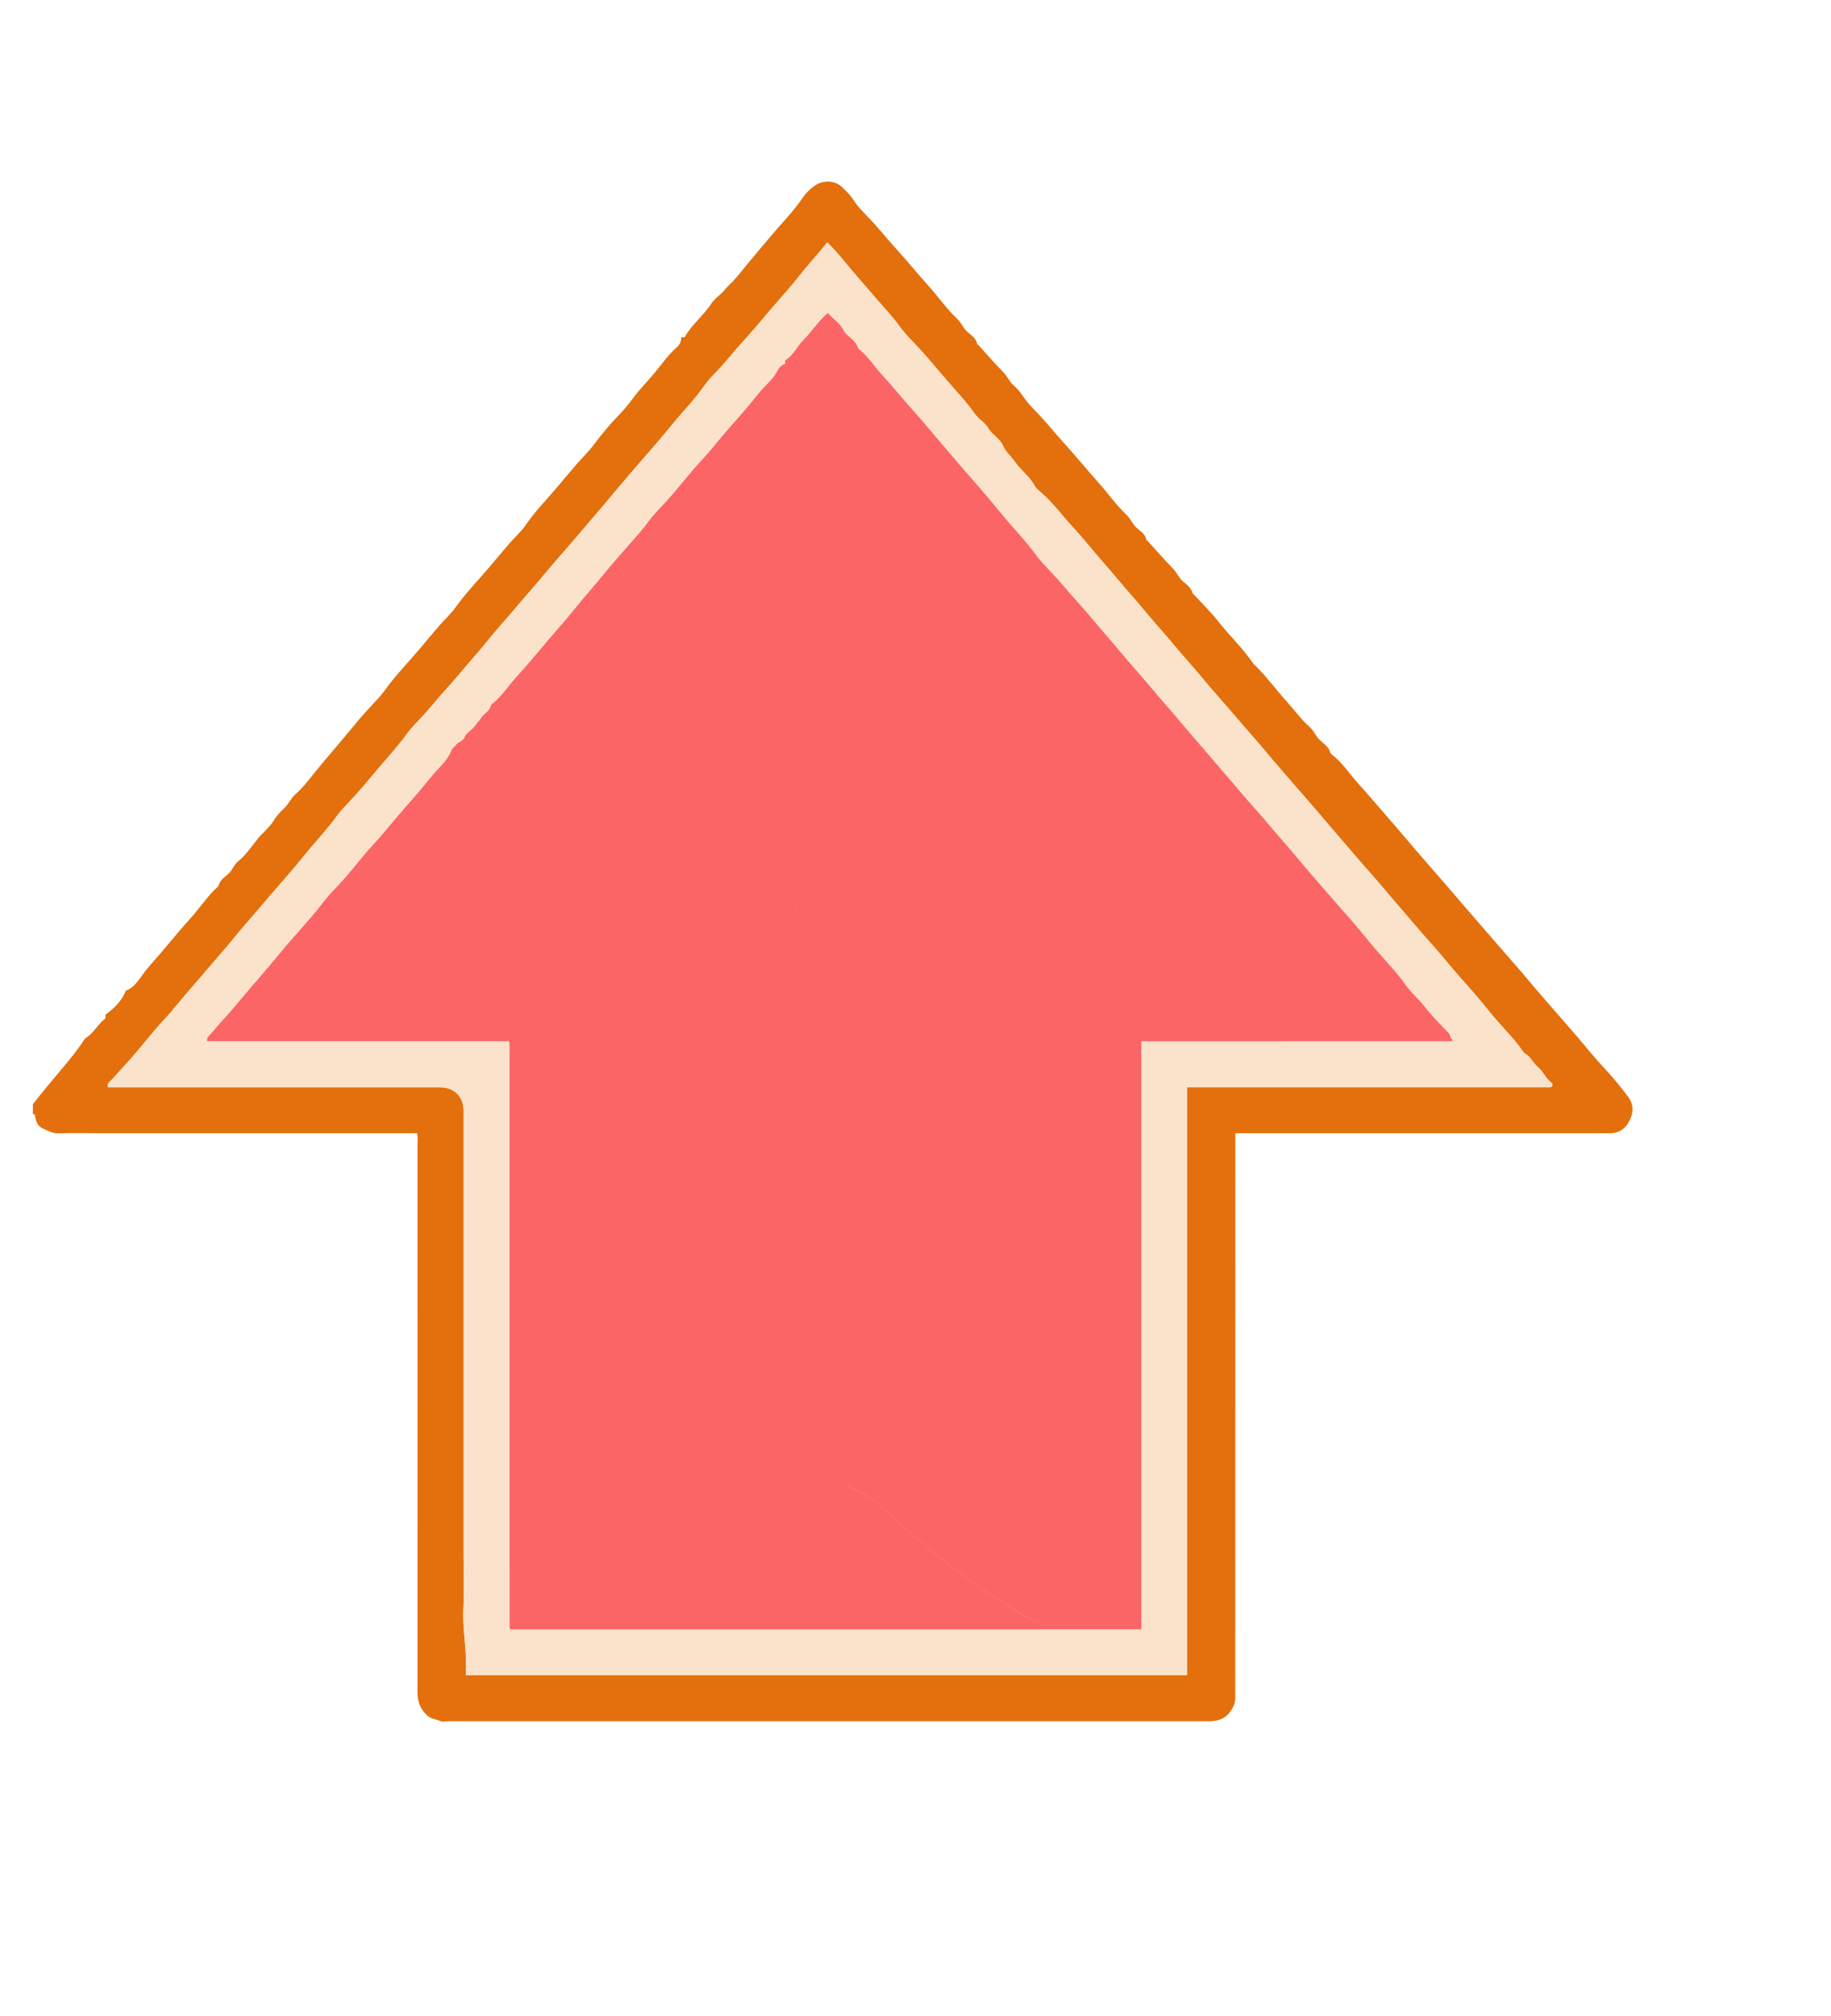<?xml version="1.0" encoding="UTF-8" standalone="no"?>
<!-- Generator: Adobe Illustrator 16.0.0, SVG Export Plug-In . SVG Version: 6.00 Build 0)  -->

<svg
   version="1.1"
   id="Layer_1"
   x="0px"
   y="0px"
   width="119px"
   height="131px"
   viewBox="0 0 119 131"
   enable-background="new 0 0 119 131"
   xml:space="preserve"
   sodipodi:docname="arrowdown.svg"
   inkscape:version="1.3.2 (091e20e, 2023-11-25, custom)"
   xmlns:inkscape="http://www.inkscape.org/namespaces/inkscape"
   xmlns:sodipodi="http://sodipodi.sourceforge.net/DTD/sodipodi-0.dtd"
   xmlns="http://www.w3.org/2000/svg"
   xmlns:svg="http://www.w3.org/2000/svg"><defs
   id="defs363" /><sodipodi:namedview
   id="namedview361"
   pagecolor="#ffffff"
   bordercolor="#000000"
   borderopacity="0.25"
   inkscape:showpageshadow="2"
   inkscape:pageopacity="0.0"
   inkscape:pagecheckerboard="0"
   inkscape:deskcolor="#d1d1d1"
   showgrid="false"
   inkscape:zoom="4.5125288"
   inkscape:cx="58.946992"
   inkscape:cy="84.985607"
   inkscape:window-width="2560"
   inkscape:window-height="1506"
   inkscape:window-x="-11"
   inkscape:window-y="-11"
   inkscape:window-maximized="1"
   inkscape:current-layer="g368" />


<g
   id="g368"
   transform="rotate(90,54.116,61.833)"><path
     fill="#e3700c"
     d="m 64.031,113.813 c -0.824,-0.645 -1.623,-1.323 -2.426,-1.994 -0.547,-0.456 -1.109,-0.92 -1.719,-1.31 -0.064,-0.041 -0.133,-0.089 -0.17,-0.151 -0.303,-0.506 -0.869,-0.744 -1.211,-1.207 -0.079,-0.106 -0.194,-0.034 -0.291,-0.055 -0.379,-0.517 -0.807,-0.981 -1.401,-1.253 -0.069,-0.03 -0.138,-0.036 -0.172,-0.114 -0.292,-0.672 -0.977,-0.955 -1.48,-1.399 -0.564,-0.5 -1.144,-0.998 -1.727,-1.483 -0.511,-0.425 -1.02,-0.858 -1.515,-1.306 -0.599,-0.542 -1.285,-0.993 -1.856,-1.573 -0.074,-0.074 -0.136,-0.191 -0.224,-0.215 -0.352,-0.097 -0.547,-0.382 -0.758,-0.627 -0.241,-0.277 -0.607,-0.372 -0.835,-0.658 -0.421,-0.527 -1.001,-0.883 -1.509,-1.312 -0.391,-0.33 -0.72,-0.745 -1.148,-1.005 -0.319,-0.192 -0.565,-0.438 -0.808,-0.692 -0.266,-0.28 -0.635,-0.416 -0.892,-0.712 -0.455,-0.525 -1.027,-0.938 -1.559,-1.373 -0.821,-0.67 -1.617,-1.374 -2.438,-2.045 -0.572,-0.469 -1.146,-0.95 -1.691,-1.46 -0.351,-0.328 -0.704,-0.673 -1.094,-0.953 -0.952,-0.681 -1.781,-1.503 -2.673,-2.252 -0.508,-0.427 -1.022,-0.856 -1.525,-1.293 -0.386,-0.334 -0.731,-0.722 -1.145,-1.015 -0.954,-0.678 -1.784,-1.5 -2.674,-2.25 -0.507,-0.428 -1.024,-0.857 -1.526,-1.293 -0.384,-0.334 -0.728,-0.728 -1.145,-1.014 -0.902,-0.619 -1.68,-1.383 -2.506,-2.085 -0.507,-0.43 -1.026,-0.854 -1.527,-1.293 -0.383,-0.335 -0.739,-0.708 -1.143,-1.016 -0.668,-0.509 -1.325,-1.027 -1.924,-1.618 -0.381,-0.377 -0.809,-0.716 -1.229,-1.034 -0.569,-0.428 -1.07,-0.928 -1.615,-1.377 -0.551,-0.455 -1.15,-0.866 -1.628,-1.417 -0.152,-0.175 -0.393,-0.303 -0.662,-0.286 0,-0.079 0.029,-0.209 -0.004,-0.229 -0.825,-0.457 -1.4,-1.229 -2.185,-1.739 -0.259,-0.168 -0.455,-0.432 -0.671,-0.66 -0.179,-0.188 -0.388,-0.333 -0.565,-0.529 -0.339,-0.371 -0.76,-0.679 -1.151,-1.002 -0.647,-0.535 -1.286,-1.076 -1.928,-1.615 -0.851,-0.715 -1.641,-1.503 -2.567,-2.133 -0.298,-0.202 -0.568,-0.479 -0.773,-0.776 -0.352,-0.507 -0.353,-1.288 0.078,-1.744 0.274,-0.292 0.555,-0.579 0.914,-0.807 0.443,-0.283 0.822,-0.689 1.209,-1.054 0.581,-0.549 1.208,-1.044 1.798,-1.581 0.832,-0.756 1.702,-1.469 2.541,-2.22 0.7,-0.627 1.482,-1.165 2.13,-1.854 0.249,-0.265 0.595,-0.378 0.839,-0.653 0.214,-0.241 0.393,-0.554 0.758,-0.624 0.042,-0.008 0.074,-0.072 0.112,-0.106 0.589,-0.538 1.195,-1.06 1.762,-1.619 0.257,-0.253 0.6,-0.375 0.84,-0.652 0.213,-0.243 0.463,-0.452 0.745,-0.641 0.439,-0.292 0.823,-0.69 1.209,-1.055 0.581,-0.549 1.208,-1.044 1.798,-1.581 0.831,-0.756 1.702,-1.469 2.541,-2.219 0.701,-0.627 1.481,-1.168 2.131,-1.854 0.249,-0.265 0.595,-0.379 0.839,-0.653 0.214,-0.24 0.39,-0.557 0.758,-0.624 0.042,-0.008 0.073,-0.072 0.112,-0.107 0.59,-0.537 1.194,-1.06 1.762,-1.619 0.257,-0.253 0.599,-0.374 0.84,-0.652 0.211,-0.244 0.403,-0.539 0.759,-0.623 0.043,-0.01 0.073,-0.072 0.112,-0.107 0.589,-0.536 1.149,-1.111 1.775,-1.603 0.918,-0.719 1.716,-1.58 2.687,-2.234 0.064,-0.043 0.112,-0.108 0.167,-0.165 0.699,-0.712 1.51,-1.295 2.245,-1.962 0.571,-0.518 1.208,-0.969 1.721,-1.546 0.245,-0.273 0.587,-0.393 0.839,-0.652 0.244,-0.25 0.431,-0.583 0.814,-0.684 0.088,-0.022 0.157,-0.135 0.224,-0.215 0.515,-0.621 1.19,-1.063 1.784,-1.596 0.797,-0.717 1.62,-1.404 2.425,-2.114 0.705,-0.623 1.436,-1.219 2.146,-1.836 0.79,-0.686 1.576,-1.377 2.368,-2.06 0.773,-0.666 1.552,-1.323 2.318,-1.998 0.805,-0.708 1.625,-1.398 2.428,-2.109 0.704,-0.624 1.437,-1.217 2.147,-1.836 0.808,-0.704 1.618,-1.407 2.427,-2.111 0.729,-0.634 1.492,-1.231 2.201,-1.895 0.61,-0.571 1.254,-1.113 1.928,-1.607 0.44,-0.325 0.953,-0.353 1.486,-0.095 0.526,0.255 0.827,0.626 0.859,1.209 0.007,0.131 0.001,0.262 0.001,0.394 0,7.729 0,15.458 0,23.188 0,0.261 0,0.521 0,0.85 0.235,0 0.462,0 0.69,0 11.895,0 23.789,-10e-4 35.685,0.005 0.249,0 0.489,-0.028 0.753,0.074 0.775,0.303 1.084,0.86 1.083,1.659 -0.003,11.686 -0.002,23.372 -0.002,35.058 0,4.77 0,9.538 0,14.307 0,0.183 0.051,0.387 -0.011,0.545 -0.114,0.293 -0.131,0.612 -0.366,0.875 -0.429,0.474 -0.94,0.631 -1.554,0.631 -11.817,-0.006 -23.635,-0.004 -35.452,0 -0.276,0 -0.562,-0.053 -0.827,0.035 0,6.883 0,13.722 0,20.561 0,0.904 -0.02,1.813 0.009,2.716 0.013,0.399 -0.168,0.702 -0.317,1.037 -0.181,0.406 -0.537,0.449 -0.895,0.521 -0.025,0.006 -0.037,0.084 -0.057,0.129 -0.206,-0.004 -0.415,-0.004 -0.626,-0.004 z M 8.031,62.185 c 0.749,0.582 1.389,1.2 2.092,1.75 0.699,0.546 1.361,1.146 2.033,1.726 0.772,0.667 1.566,1.313 2.315,2 0.549,0.505 1.139,0.962 1.688,1.468 0.392,0.36 0.77,0.761 1.205,1.063 0.877,0.606 1.629,1.358 2.451,2.029 0.708,0.577 1.408,1.172 2.095,1.775 0.768,0.674 1.538,1.339 2.324,1.992 0.645,0.535 1.287,1.074 1.917,1.623 0.771,0.669 1.557,1.32 2.319,1.996 0.686,0.607 1.402,1.178 2.089,1.781 0.767,0.674 1.555,1.321 2.319,1.998 0.628,0.555 1.295,1.064 1.923,1.615 0.767,0.673 1.563,1.313 2.313,2.001 0.55,0.505 1.141,0.961 1.688,1.468 0.392,0.361 0.772,0.754 1.204,1.064 0.863,0.623 1.63,1.357 2.448,2.033 0.569,0.47 1.144,0.955 1.691,1.461 0.393,0.361 0.773,0.753 1.204,1.063 0.865,0.622 1.625,1.365 2.451,2.029 0.711,0.572 1.409,1.171 2.096,1.775 0.767,0.672 1.554,1.322 2.319,1.996 0.629,0.556 1.294,1.065 1.922,1.616 0.768,0.673 1.556,1.321 2.319,1.997 0.687,0.608 1.421,1.162 2.086,1.785 0.861,0.807 1.812,1.505 2.681,2.301 0.471,0.432 0.963,0.846 1.418,1.297 0.069,0.069 0.141,0.043 0.289,0.051 0,-0.254 0,-0.506 0,-0.76 0,-6.943 0,-13.888 0,-20.83 0,-0.908 0.605,-1.522 1.496,-1.525 1.206,-0.002 2.411,0 3.616,0 1.205,0 2.411,0 3.616,0 1.205,0 2.41,0 3.615,0 1.207,0 2.412,0 3.617,0 1.178,0 2.357,0 3.536,0 1.206,0 2.411,0 3.616,0 1.206,0 2.411,0 3.615,0 1.207,0 2.412,0 3.617,0 1.205,0 2.412,-0.043 3.615,0.013 1.192,0.056 2.363,-0.188 3.551,-0.17 0.229,0.004 0.457,0.001 0.681,0.001 0,-15.646 0,-31.229 0,-46.865 -12.736,0 -25.455,0 -38.193,0 0,-0.313 0,-0.572 0,-0.831 0,-7.363 0,-14.727 0,-22.089 0,-0.21 -0.003,-0.419 0.003,-0.629 0,-0.084 -0.019,-0.162 -0.098,-0.184 -0.07,-0.019 -0.15,-0.015 -0.208,0.062 -0.263,0.357 -0.705,0.515 -0.981,0.843 -0.289,0.342 -0.736,0.512 -0.943,0.928 -0.974,0.65 -1.767,1.517 -2.679,2.243 -0.774,0.616 -1.526,1.274 -2.266,1.936 -0.723,0.646 -1.487,1.242 -2.205,1.89 -0.758,0.685 -1.546,1.333 -2.313,2.003 -0.749,0.654 -1.523,1.28 -2.262,1.942 -0.761,0.683 -1.546,1.332 -2.313,2.003 -0.73,0.637 -1.48,1.249 -2.205,1.89 -0.783,0.693 -1.583,1.369 -2.371,2.056 -0.711,0.619 -1.444,1.212 -2.148,1.835 -0.803,0.711 -1.628,1.397 -2.429,2.109 -0.704,0.627 -1.445,1.21 -2.147,1.836 -0.742,0.663 -1.52,1.283 -2.261,1.943 -0.704,0.628 -1.444,1.211 -2.147,1.836 -0.725,0.645 -1.479,1.25 -2.204,1.891 -0.728,0.641 -1.495,1.235 -2.2,1.894 -0.756,0.706 -1.606,1.309 -2.285,2.097 -0.12,0.138 -0.237,0.3 -0.392,0.383 -0.613,0.329 -1.02,0.903 -1.582,1.296 -0.366,0.255 -0.641,0.61 -1.087,0.798 -0.436,0.185 -0.658,0.688 -1.103,0.941 -0.351,0.198 -0.573,0.613 -0.909,0.853 -0.954,0.677 -1.783,1.501 -2.676,2.248 -0.609,0.51 -1.22,1.027 -1.801,1.577 -0.386,0.364 -0.771,0.755 -1.204,1.063 -0.623,0.444 -1.17,0.97 -1.742,1.467 -0.503,0.437 -1.016,0.867 -1.515,1.308 -0.722,0.637 -1.507,1.208 -2.224,1.945 z"
     id="path354" /><path
     fill="#fbe2ca"
     d="m 8.031,62.185 c 0.716,-0.737 1.502,-1.308 2.228,-1.947 0.499,-0.441 1.012,-0.871 1.515,-1.308 0.572,-0.497 1.119,-1.023 1.742,-1.467 0.433,-0.308 0.818,-0.698 1.204,-1.063 0.582,-0.549 1.192,-1.067 1.801,-1.577 0.894,-0.747 1.722,-1.571 2.676,-2.248 0.336,-0.239 0.559,-0.654 0.909,-0.853 0.444,-0.252 0.667,-0.757 1.103,-0.941 0.446,-0.188 0.721,-0.543 1.087,-0.798 0.563,-0.394 0.968,-0.968 1.582,-1.296 0.154,-0.083 0.271,-0.245 0.392,-0.383 0.679,-0.788 1.529,-1.391 2.285,-2.097 0.705,-0.658 1.473,-1.253 2.2,-1.894 0.726,-0.64 1.479,-1.246 2.204,-1.891 0.704,-0.625 1.443,-1.208 2.147,-1.836 0.742,-0.661 1.519,-1.28 2.261,-1.943 0.702,-0.626 1.443,-1.208 2.147,-1.836 0.801,-0.712 1.625,-1.398 2.429,-2.109 0.704,-0.623 1.438,-1.216 2.148,-1.835 0.789,-0.688 1.588,-1.362 2.371,-2.056 0.724,-0.642 1.475,-1.253 2.205,-1.89 0.768,-0.671 1.554,-1.32 2.313,-2.003 0.739,-0.663 1.513,-1.288 2.262,-1.942 0.767,-0.672 1.555,-1.319 2.313,-2.003 0.717,-0.647 1.481,-1.243 2.205,-1.89 0.74,-0.661 1.492,-1.319 2.266,-1.936 0.913,-0.727 1.706,-1.594 2.679,-2.243 0.208,-0.416 0.656,-0.586 0.943,-0.928 0.276,-0.328 0.719,-0.484 0.981,-0.843 0.058,-0.075 0.138,-0.081 0.208,-0.062 0.08,0.021 0.1,0.1 0.098,0.184 -0.006,0.209 -0.002,0.419 -0.002,0.629 0,7.363 0,14.726 0,22.089 0,0.259 0,0.519 0,0.83 12.737,0 25.457,0 38.192,0 0,15.638 0,31.221 0,46.866 -0.226,0 -0.453,0.003 -0.681,-10e-4 -1.188,-0.02 -2.358,0.227 -3.551,0.17 -1.203,-0.056 -2.41,-0.013 -3.615,-0.013 -1.205,0 -2.412,0 -3.616,0 -1.205,0 -2.411,0 -3.616,0 -1.205,0 -2.41,0 -3.615,0 -1.18,0 -2.359,0 -3.537,0 -1.205,0 -2.412,0 -3.617,0 -1.205,0 -2.41,0 -3.615,0 -1.205,0 -2.411,0 -3.616,0 -1.205,0 -2.411,-0.002 -3.616,0 -0.891,0.002 -1.496,0.618 -1.496,1.524 0,6.943 0,13.887 0,20.832 0,0.252 0,0.504 0,0.76 -0.147,-0.01 -0.22,0.018 -0.289,-0.051 -0.455,-0.453 -0.947,-0.865 -1.418,-1.298 -0.869,-0.796 -1.819,-1.495 -2.681,-2.301 -0.666,-0.623 -1.4,-1.177 -2.086,-1.785 -0.763,-0.676 -1.551,-1.325 -2.319,-1.997 -0.628,-0.551 -1.293,-1.061 -1.922,-1.615 -0.765,-0.675 -1.552,-1.324 -2.319,-1.998 -0.687,-0.604 -1.384,-1.201 -2.096,-1.774 -0.826,-0.665 -1.586,-1.408 -2.451,-2.029 -0.431,-0.31 -0.812,-0.702 -1.204,-1.063 -0.549,-0.507 -1.122,-0.991 -1.691,-1.462 -0.817,-0.674 -1.584,-1.409 -2.448,-2.032 -0.431,-0.312 -0.813,-0.703 -1.204,-1.063 -0.549,-0.507 -1.139,-0.963 -1.688,-1.469 -0.75,-0.689 -1.548,-1.328 -2.313,-2.001 -0.628,-0.551 -1.294,-1.062 -1.923,-1.616 -0.765,-0.676 -1.552,-1.324 -2.319,-1.998 -0.687,-0.603 -1.403,-1.172 -2.089,-1.781 -0.764,-0.676 -1.55,-1.326 -2.319,-1.996 -0.63,-0.547 -1.272,-1.086 -1.917,-1.622 -0.786,-0.652 -1.557,-1.318 -2.323,-1.992 -0.688,-0.604 -1.388,-1.198 -2.096,-1.776 -0.82,-0.67 -1.573,-1.422 -2.451,-2.029 -0.436,-0.301 -0.813,-0.701 -1.204,-1.063 -0.55,-0.506 -1.14,-0.962 -1.688,-1.468 -0.75,-0.688 -1.543,-1.333 -2.315,-2 -0.672,-0.58 -1.334,-1.18 -2.033,-1.726 -0.708,-0.548 -1.348,-1.165 -2.097,-1.747 z m 7.886,2.726 c 0.069,0.241 0.268,0.419 0.453,0.51 0.584,0.289 0.961,0.817 1.454,1.208 0.776,0.614 1.525,1.272 2.271,1.931 0.708,0.623 1.458,1.198 2.145,1.838 0.844,0.789 1.773,1.469 2.621,2.25 0.432,0.397 0.853,0.824 1.322,1.168 0.616,0.451 1.169,0.972 1.742,1.469 0.503,0.438 1.003,0.888 1.517,1.304 0.824,0.667 1.614,1.377 2.441,2.042 0.731,0.588 1.434,1.221 2.15,1.831 0.759,0.644 1.526,1.278 2.26,1.947 0.55,0.503 1.191,0.905 1.673,1.485 0.05,0.06 0.104,0.147 0.167,0.16 0.339,0.065 0.474,0.377 0.712,0.563 0.238,0.185 0.485,0.359 0.711,0.559 0.216,0.19 0.376,0.493 0.623,0.586 0.306,0.116 0.294,0.444 0.535,0.575 0.109,0.06 0.172,0.228 0.283,0.265 0.695,0.234 1.136,0.821 1.674,1.254 0.771,0.621 1.523,1.276 2.27,1.934 0.708,0.624 1.458,1.199 2.145,1.839 0.844,0.788 1.776,1.464 2.621,2.251 0.428,0.398 0.856,0.816 1.324,1.165 0.612,0.457 1.168,0.974 1.74,1.47 0.503,0.438 1.003,0.891 1.517,1.305 0.907,0.732 1.771,1.516 2.663,2.264 0.568,0.477 1.147,0.952 1.692,1.463 0.329,0.311 0.695,0.594 1.032,0.905 0.045,0.042 0.136,0.034 0.265,0.062 0,-6.566 0,-13.104 0,-19.613 0.079,-0.037 0.099,-0.058 0.122,-0.058 12.657,-10e-4 25.315,-10e-4 37.973,-0.002 0.023,0 0.05,-0.01 0.068,-0.022 0.022,-0.015 0.039,-0.035 0.057,-0.053 0,-11.455 0,-22.907 0,-34.359 0,-2.193 0,-4.386 0,-6.627 -12.771,0 -25.486,0 -38.21,0 0,-6.752 0,-13.457 -0.002,-20.161 0,-0.021 -0.021,-0.044 -0.039,-0.061 -0.013,-0.014 -0.036,-0.016 -0.055,-0.023 -0.082,0.19 -0.305,0.136 -0.442,0.271 -0.571,0.557 -1.144,1.117 -1.77,1.607 -0.467,0.367 -0.849,0.83 -1.324,1.165 -0.959,0.674 -1.771,1.514 -2.674,2.249 -0.688,0.561 -1.374,1.132 -2.035,1.723 -0.82,0.732 -1.659,1.44 -2.484,2.164 -0.689,0.604 -1.404,1.176 -2.09,1.78 -0.766,0.674 -1.56,1.315 -2.316,1.998 -0.739,0.666 -1.51,1.292 -2.258,1.946 -0.748,0.654 -1.513,1.29 -2.26,1.942 -0.71,0.621 -1.442,1.212 -2.146,1.835 -0.746,0.658 -1.521,1.282 -2.261,1.942 -0.705,0.626 -1.439,1.216 -2.146,1.836 -0.747,0.657 -1.529,1.273 -2.258,1.946 -0.587,0.542 -1.219,1.028 -1.798,1.58 -0.404,0.383 -0.811,0.79 -1.26,1.117 -0.944,0.689 -1.771,1.514 -2.675,2.248 -0.688,0.561 -1.371,1.135 -2.037,1.722 -0.784,0.691 -1.586,1.363 -2.377,2.049 -0.672,0.583 -1.369,1.138 -2.027,1.731 -0.855,0.771 -1.753,1.492 -2.598,2.272 -0.527,0.489 -1.157,0.863 -1.611,1.434 -0.032,0.04 -0.069,0.093 -0.113,0.104 -0.536,0.14 -0.707,0.719 -1.175,0.957 -0.454,0.23 -0.724,0.683 -1.097,1 0.547,0.638 1.219,1.041 1.765,1.593 0.407,0.411 0.988,0.641 1.307,1.167 0.016,0.028 0.143,-0.002 0.223,-0.002 z"
     id="path356" /><path
     fill="#fc6565"
     d="m 15.917,64.911 c -0.079,0 -0.208,0.03 -0.229,-0.004 -0.319,-0.527 -0.899,-0.757 -1.307,-1.167 -0.546,-0.552 -1.218,-0.955 -1.766,-1.593 0.374,-0.317 0.644,-0.769 1.098,-1 0.468,-0.238 0.639,-0.816 1.175,-0.957 0.044,-0.011 0.081,-0.064 0.113,-0.104 0.454,-0.571 1.083,-0.945 1.611,-1.434 0.845,-0.78 1.742,-1.5 2.598,-2.272 0.657,-0.594 1.354,-1.148 2.027,-1.731 0.791,-0.686 1.593,-1.356 2.377,-2.049 0.666,-0.587 1.349,-1.162 2.037,-1.722 0.904,-0.733 1.73,-1.559 2.674,-2.248 0.45,-0.328 0.856,-0.733 1.261,-1.117 0.58,-0.552 1.211,-1.038 1.798,-1.58 0.729,-0.673 1.511,-1.289 2.258,-1.946 0.707,-0.62 1.441,-1.209 2.146,-1.836 0.741,-0.66 1.516,-1.284 2.261,-1.942 0.704,-0.623 1.437,-1.214 2.146,-1.835 0.747,-0.653 1.512,-1.289 2.26,-1.942 0.748,-0.654 1.519,-1.28 2.258,-1.946 0.757,-0.684 1.551,-1.324 2.316,-1.998 0.687,-0.604 1.401,-1.177 2.09,-1.78 0.826,-0.724 1.665,-1.432 2.484,-2.164 0.661,-0.591 1.347,-1.162 2.035,-1.723 0.903,-0.735 1.715,-1.575 2.674,-2.249 0.475,-0.335 0.857,-0.798 1.324,-1.165 0.626,-0.491 1.199,-1.051 1.77,-1.607 0.137,-0.134 0.36,-0.08 0.443,-0.27 0.019,0.008 0.042,0.01 0.054,0.022 0.018,0.018 0.039,0.04 0.039,0.062 0.002,6.704 0.002,13.409 0.002,20.161 12.724,0 25.44,0 38.21,0 0,2.241 0,4.434 0,6.627 -0.383,-0.018 -0.486,0.262 -0.639,0.541 -0.303,0.559 -0.645,1.099 -0.99,1.634 -0.508,0.787 -1.015,1.578 -1.56,2.339 -0.51,0.714 -1.092,1.377 -1.597,2.094 -0.283,0.402 -0.667,0.713 -0.942,1.104 -0.485,0.691 -1.08,1.285 -1.639,1.903 -0.611,0.677 -1.224,1.318 -1.612,2.169 -0.371,0.815 -0.554,0.866 -1.328,0.799 -0.111,-0.01 -0.185,-0.085 -0.27,-0.108 -0.332,-0.092 -0.676,-0.148 -1.016,-0.209 -0.365,-0.066 -0.732,-0.138 -1.098,-0.206 -0.484,-0.09 -0.956,-0.254 -1.458,-0.271 -0.149,-0.004 -0.3,0.041 -0.453,-0.043 -0.354,-0.192 -0.768,-0.181 -1.149,-0.249 -0.492,-0.086 -1.002,-0.088 -1.506,-0.147 -0.824,-0.096 -1.645,-0.179 -2.463,-0.328 -0.482,-0.088 -0.998,-0.062 -1.49,-0.004 -0.526,0.062 -0.988,-0.21 -1.508,-0.181 -0.785,0.043 -1.572,0.04 -2.357,0.003 -0.773,-0.035 -1.518,0.274 -2.293,0.166 -0.827,-0.114 -1.624,0.254 -2.45,0.157 -0.026,-0.003 -0.062,-0.011 -0.077,10e-4 -0.429,0.346 -1.015,-0.031 -1.443,0.313 -0.465,-0.08 -0.903,0.09 -1.348,0.168 -0.398,0.07 -0.816,0.074 -1.188,0.174 -0.563,0.152 -1.139,0.271 -1.696,0.448 -0.56,0.177 -1.173,0.153 -1.692,0.468 -1.458,0.216 -2.829,0.761 -4.228,1.185 -1.108,0.335 -2.208,0.719 -3.295,1.146 -1.737,0.681 -3.54,1.2 -5.327,1.749 -0.791,0.243 -1.593,0.466 -2.38,0.713 -1.051,0.329 -2.146,0.482 -3.176,0.868 -0.439,-0.083 -0.831,0.24 -1.271,0.157 -0.373,0.33 -0.912,-0.015 -1.285,0.315 -0.744,0.094 -1.493,0.24 -2.229,0.276 -0.847,0.042 -1.674,0.245 -2.527,0.205 -0.993,-0.046 -1.991,0.013 -2.986,-0.017 -0.974,-0.028 -1.955,0.127 -2.924,-0.142 -0.463,-0.128 -0.957,0.078 -1.448,-0.112 -0.462,-0.18 -0.988,-0.023 -1.492,-0.188 -0.417,-0.136 -0.914,0.063 -1.342,-0.182 -0.674,0.113 -1.239,-0.428 -1.914,-0.313 -0.439,-0.272 -0.967,-0.209 -1.426,-0.356 -0.487,-0.157 -0.991,-0.313 -1.476,-0.401 -1.236,-0.228 -2.395,-0.706 -3.61,-0.983 -0.209,-0.049 -0.406,-0.176 -0.639,-0.146 z m 0,0 c 0.233,-0.03 0.431,0.097 0.645,0.146 1.216,0.278 2.374,0.756 3.61,0.983 0.483,0.089 0.987,0.245 1.476,0.4 0.459,0.147 0.986,0.084 1.426,0.357 0.675,-0.113 1.239,0.428 1.914,0.314 0.428,0.242 0.926,0.044 1.343,0.181 0.503,0.164 1.028,0.009 1.491,0.188 0.491,0.189 0.985,-0.017 1.448,0.111 0.969,0.27 1.95,0.113 2.924,0.141 0.996,0.029 1.993,-0.028 2.986,0.018 0.854,0.04 1.682,-0.163 2.527,-0.205 0.735,-0.037 1.484,-0.183 2.229,-0.277 0.373,-0.33 0.912,0.016 1.285,-0.314 0.439,0.083 0.831,-0.24 1.271,-0.157 1.031,-0.386 2.125,-0.539 3.176,-0.868 0.788,-0.247 1.589,-0.47 2.38,-0.713 1.787,-0.548 3.589,-1.067 5.327,-1.749 1.086,-0.427 2.187,-0.811 3.295,-1.146 1.399,-0.424 2.77,-0.969 4.229,-1.185 0.519,-0.315 1.133,-0.291 1.691,-0.468 0.559,-0.176 1.133,-0.296 1.697,-0.448 0.371,-0.1 0.789,-0.104 1.187,-0.174 0.444,-0.078 0.882,-0.248 1.349,-0.168 0.428,-0.344 1.014,0.033 1.442,-0.313 0.017,-0.013 0.052,-0.004 0.077,-0.001 0.826,0.098 1.623,-0.271 2.45,-0.157 0.776,0.108 1.519,-0.201 2.293,-0.166 0.784,0.037 1.573,0.041 2.356,-0.003 0.521,-0.029 0.982,0.243 1.51,0.181 0.49,-0.058 1.007,-0.084 1.488,0.004 0.819,0.148 1.641,0.231 2.463,0.328 0.504,0.06 1.015,0.061 1.508,0.147 0.382,0.067 0.794,0.056 1.148,0.249 0.153,0.083 0.303,0.039 0.453,0.043 0.501,0.016 0.973,0.18 1.458,0.271 0.365,0.068 0.731,0.14 1.099,0.206 0.34,0.061 0.683,0.118 1.015,0.209 0.085,0.023 0.157,0.099 0.271,0.108 0.773,0.066 0.957,0.016 1.327,-0.799 0.388,-0.851 1,-1.493 1.612,-2.169 0.561,-0.618 1.154,-1.211 1.639,-1.903 0.274,-0.392 0.659,-0.702 0.942,-1.104 0.505,-0.717 1.087,-1.38 1.597,-2.094 0.544,-0.762 1.051,-1.552 1.559,-2.339 0.347,-0.535 0.688,-1.075 0.992,-1.634 0.15,-0.279 0.254,-0.557 0.637,-0.541 0,11.453 0,22.904 0,34.358 -0.018,0.019 -0.033,0.04 -0.055,0.054 -0.021,0.013 -0.045,0.022 -0.068,0.022 -12.658,0.001 -25.316,0.001 -37.975,0.002 -0.021,0 -0.043,0.021 -0.121,0.058 0,6.51 0,13.047 0,19.613 -0.129,-0.027 -0.22,-0.02 -0.265,-0.062 -0.336,-0.312 -0.703,-0.597 -1.032,-0.905 -0.545,-0.511 -1.124,-0.986 -1.692,-1.463 -0.892,-0.748 -1.756,-1.531 -2.663,-2.264 -0.514,-0.414 -1.014,-0.867 -1.517,-1.305 -0.572,-0.496 -1.128,-1.014 -1.74,-1.47 -0.467,-0.349 -0.896,-0.765 -1.324,-1.165 -0.843,-0.788 -1.777,-1.463 -2.621,-2.251 -0.687,-0.64 -1.438,-1.216 -2.145,-1.839 -0.746,-0.657 -1.498,-1.313 -2.27,-1.934 -0.538,-0.433 -0.979,-1.02 -1.674,-1.254 -0.111,-0.037 -0.174,-0.205 -0.283,-0.265 -0.241,-0.131 -0.229,-0.458 -0.535,-0.575 -0.247,-0.09 -0.407,-0.393 -0.624,-0.583 -0.226,-0.199 -0.473,-0.374 -0.711,-0.559 -0.238,-0.186 -0.373,-0.497 -0.712,-0.563 -0.063,-0.013 -0.117,-0.101 -0.167,-0.16 -0.481,-0.58 -1.123,-0.982 -1.673,-1.485 -0.733,-0.669 -1.501,-1.304 -2.26,-1.947 -0.717,-0.61 -1.419,-1.243 -2.15,-1.831 -0.827,-0.665 -1.617,-1.375 -2.441,-2.042 -0.514,-0.416 -1.013,-0.866 -1.517,-1.304 -0.573,-0.497 -1.125,-1.018 -1.742,-1.469 -0.47,-0.344 -0.891,-0.771 -1.322,-1.168 -0.848,-0.78 -1.777,-1.461 -2.621,-2.25 -0.686,-0.641 -1.437,-1.215 -2.145,-1.838 -0.746,-0.658 -1.495,-1.316 -2.271,-1.931 -0.492,-0.39 -0.87,-0.919 -1.455,-1.208 -0.184,-0.088 -0.382,-0.266 -0.451,-0.507 z"
     id="path358" /></g>
</svg>
